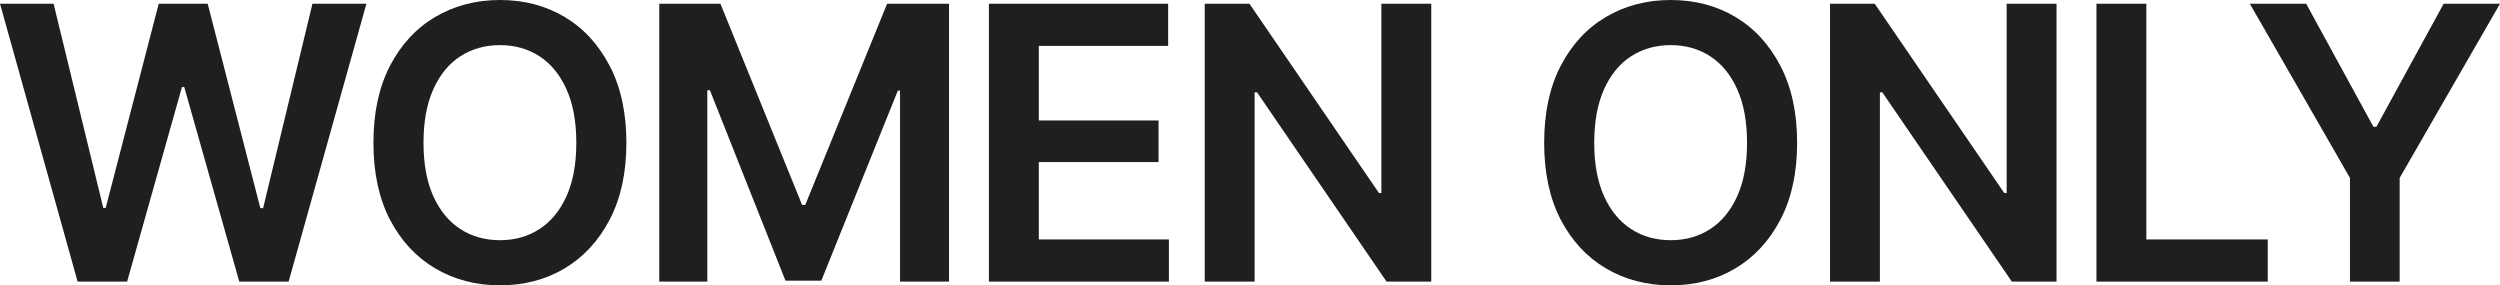 <?xml version="1.0" encoding="UTF-8"?> <svg xmlns="http://www.w3.org/2000/svg" width="368" height="42" viewBox="0 0 368 42" fill="none"><path d="M11.424 41.451L0 0.549H7.888L15.204 30.608H15.558L23.364 0.549H30.572L38.323 30.635H38.731L45.993 0.549H53.935L42.485 41.451H35.222L27.117 12.792H26.791L18.713 41.451H11.424Z" fill="#1F1F1F"></path><path d="M73.6 42C70.064 42 66.882 41.167 64.053 39.502C61.243 37.837 59.021 35.439 57.389 32.31C55.776 29.18 54.969 25.42 54.969 21.027C54.969 16.617 55.776 12.847 57.389 9.718C59.021 6.57 61.243 4.163 64.053 2.498C66.882 0.833 70.064 0 73.6 0C77.154 0 80.327 0.833 83.12 2.498C85.912 4.163 88.124 6.57 89.756 9.718C91.388 12.847 92.204 16.617 92.204 21.027C92.204 25.42 91.388 29.18 89.756 32.31C88.124 35.439 85.912 37.837 83.12 39.502C80.327 41.167 77.154 42 73.6 42ZM73.6 35.357C75.794 35.357 77.734 34.808 79.421 33.71C81.107 32.612 82.431 31.001 83.392 28.878C84.353 26.737 84.833 24.12 84.833 21.027C84.833 17.916 84.353 15.29 83.392 13.149C82.431 11.008 81.107 9.388 79.421 8.29C77.734 7.192 75.794 6.643 73.6 6.643C71.406 6.643 69.457 7.192 67.752 8.29C66.066 9.388 64.742 11.008 63.781 13.149C62.82 15.29 62.34 17.916 62.34 21.027C62.34 24.12 62.82 26.737 63.781 28.878C64.742 31.001 66.066 32.612 67.752 33.71C69.457 34.808 71.406 35.357 73.6 35.357Z" fill="#1F1F1F"></path><path d="M97.045 0.549H106.048L118.07 30.169H118.532L130.582 0.549H139.693V41.451H132.485V13.341H132.159L120.899 41.314H115.622L104.498 13.286H104.117V41.451H97.045V0.549Z" fill="#1F1F1F"></path><path d="M145.568 41.451V0.549H171.951V6.753H152.912V17.733H170.537V23.855H152.912V35.247H172.06V41.451H145.568Z" fill="#1F1F1F"></path><path d="M210.682 0.549V41.451H204.1L185.034 13.588H184.68V41.451H177.336V0.549H183.918L202.985 28.412H203.338V0.549H210.682Z" fill="#1F1F1F"></path><path d="M245.932 42C242.396 42 239.214 41.167 236.385 39.502C233.574 37.837 231.353 35.439 229.721 32.31C228.107 29.18 227.301 25.42 227.301 21.027C227.301 16.617 228.107 12.847 229.721 9.718C231.353 6.57 233.574 4.163 236.385 2.498C239.214 0.833 242.396 0 245.932 0C249.486 0 252.659 0.833 255.451 2.498C258.244 4.163 260.456 6.57 262.088 9.718C263.72 12.847 264.536 16.617 264.536 21.027C264.536 25.42 263.72 29.18 262.088 32.31C260.456 35.439 258.244 37.837 255.451 39.502C252.659 41.167 249.486 42 245.932 42ZM245.932 35.357C248.126 35.357 250.066 34.808 251.752 33.71C253.439 32.612 254.762 31.001 255.723 28.878C256.684 26.737 257.165 24.12 257.165 21.027C257.165 17.916 256.684 15.29 255.723 13.149C254.762 11.008 253.439 9.388 251.752 8.29C250.066 7.192 248.126 6.643 245.932 6.643C243.738 6.643 241.788 7.192 240.084 8.29C238.398 9.388 237.074 11.008 236.113 13.149C235.152 15.29 234.671 17.916 234.671 21.027C234.671 24.12 235.152 26.737 236.113 28.878C237.074 31.001 238.398 32.612 240.084 33.71C241.788 34.808 243.738 35.357 245.932 35.357Z" fill="#1F1F1F"></path><path d="M302.723 0.549V41.451H296.141L277.074 13.588H276.721V41.451H269.377V0.549H275.959L295.026 28.412H295.379V0.549H302.723Z" fill="#1F1F1F"></path><path d="M308.598 41.451V0.549H315.941V35.247H333.811V41.451H308.598Z" fill="#1F1F1F"></path><path d="M331.173 0.549H339.468L349.369 18.667H349.804L359.704 0.549H368L353.231 26.188V41.451H345.915V26.188L331.173 0.549Z" fill="#1F1F1F"></path></svg> 